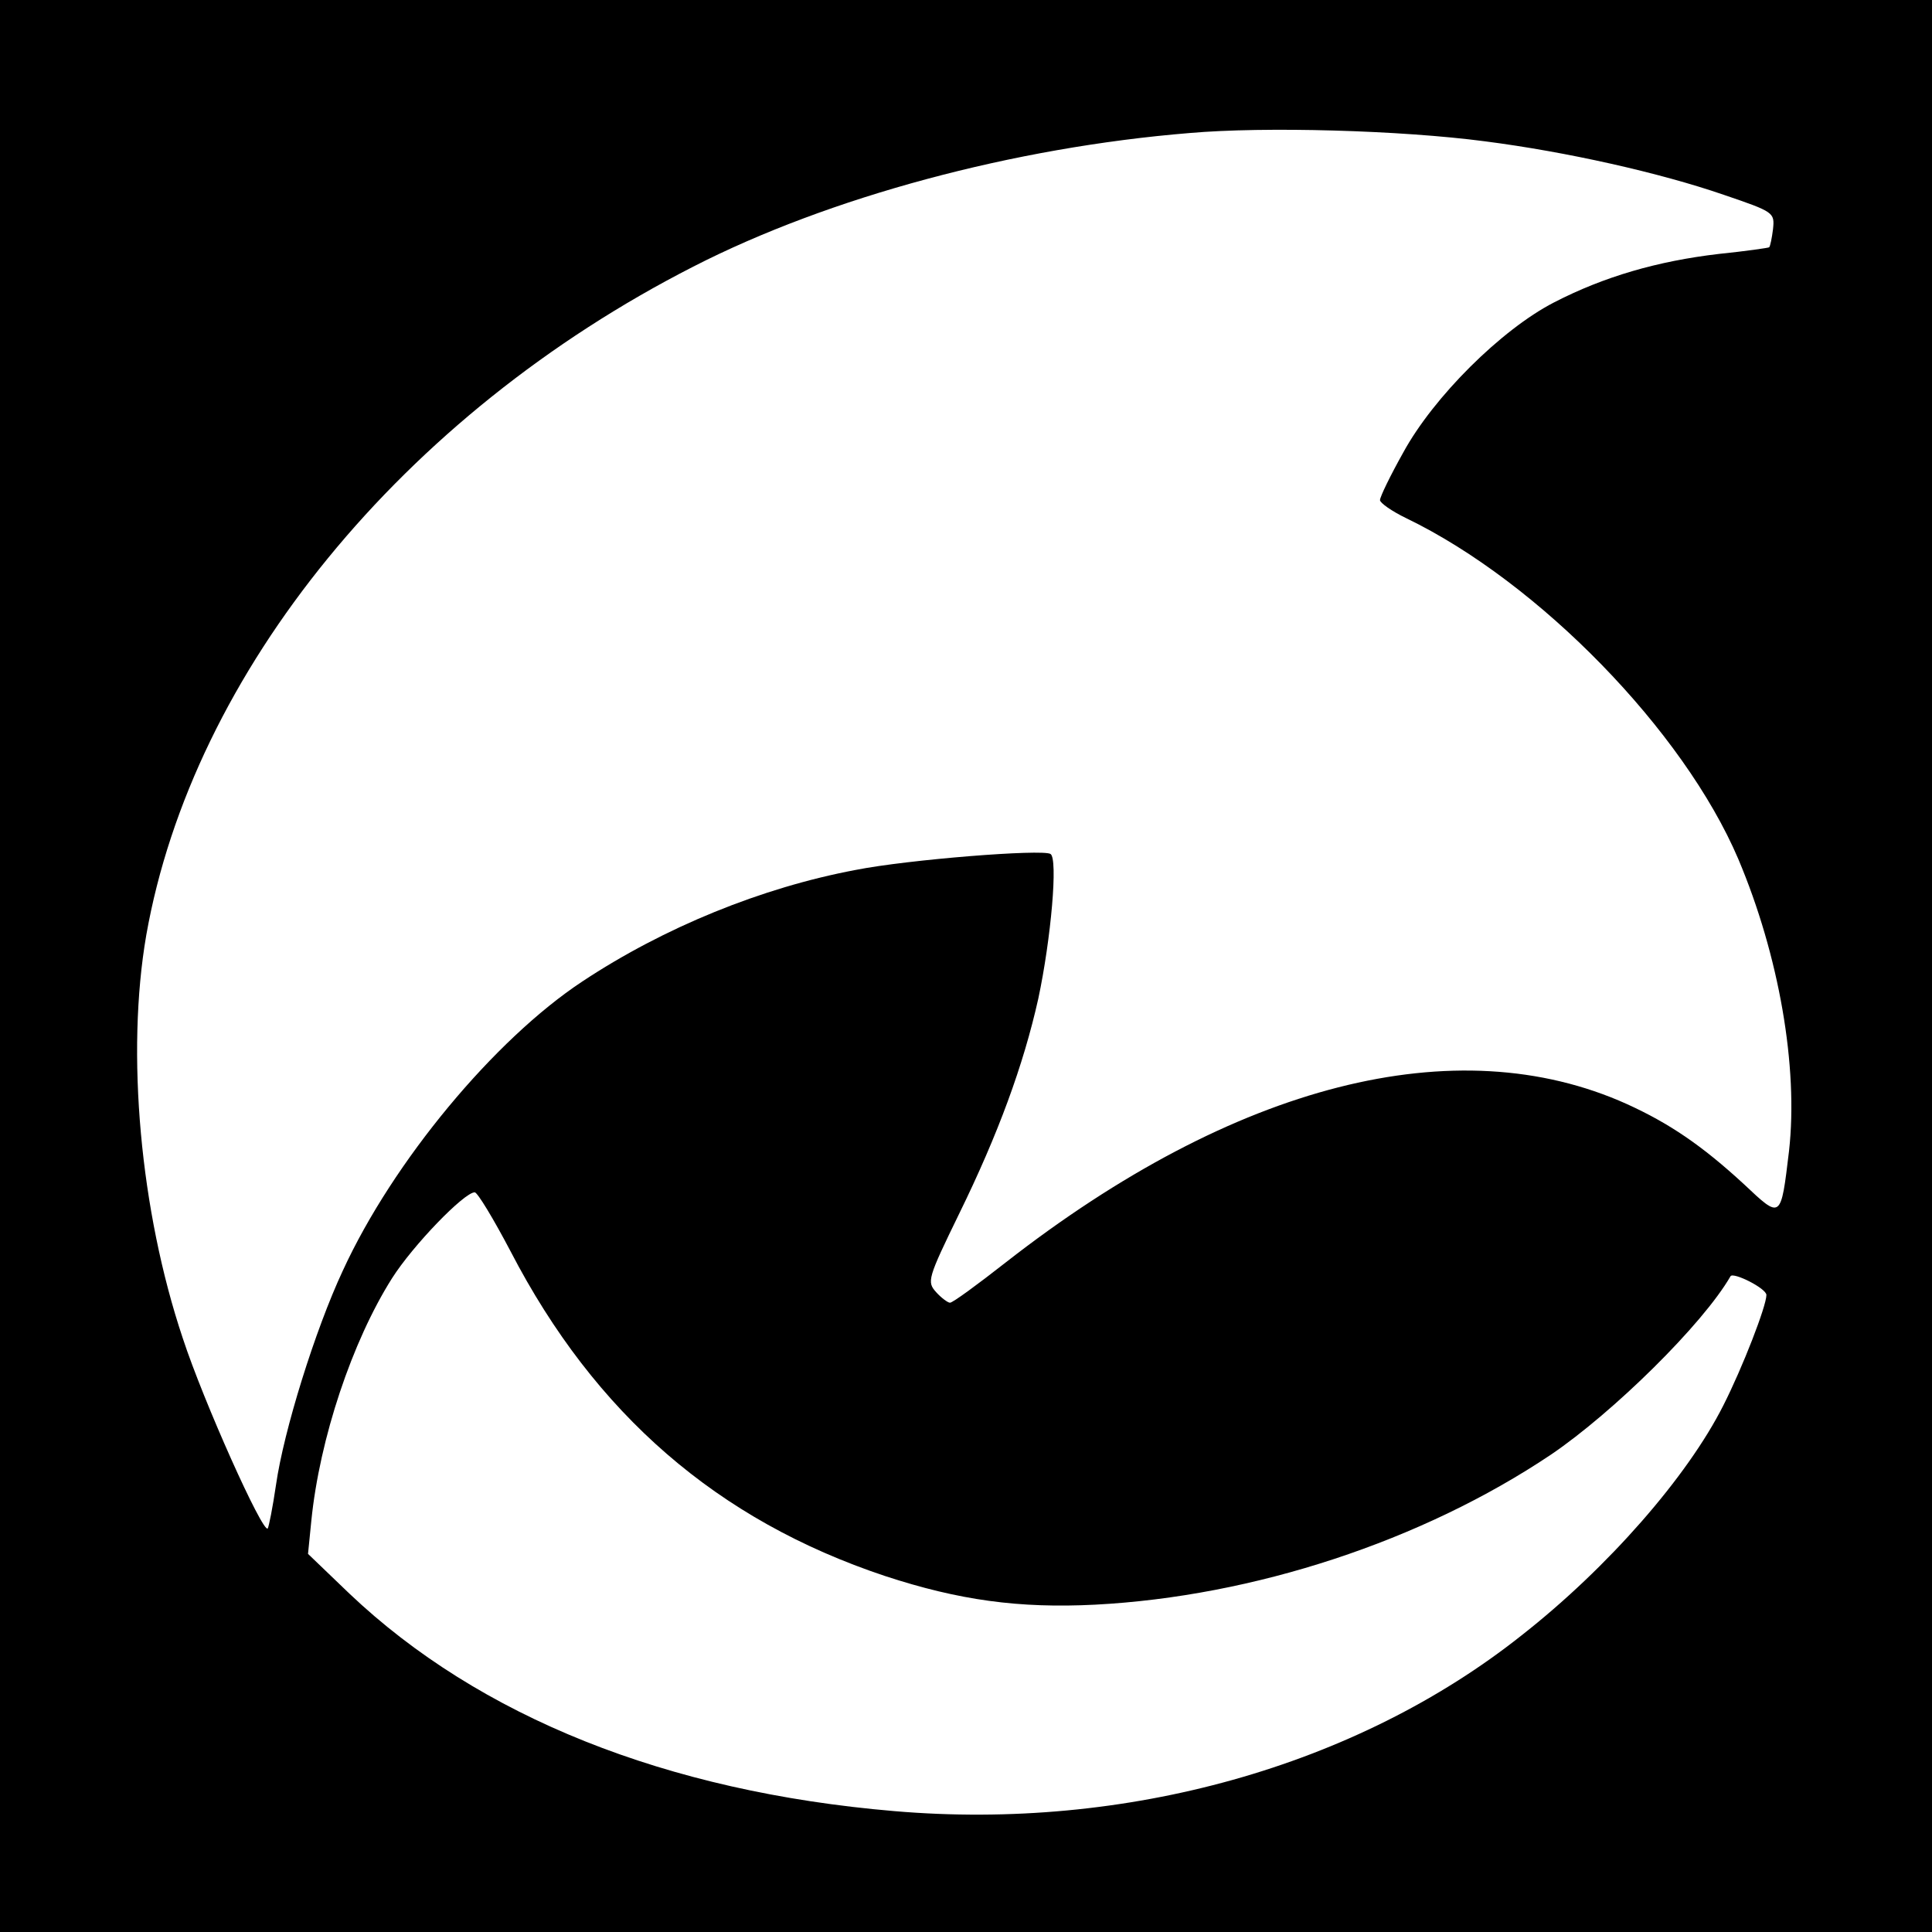 <?xml version="1.0" standalone="no"?>
<!DOCTYPE svg PUBLIC "-//W3C//DTD SVG 20010904//EN"
 "http://www.w3.org/TR/2001/REC-SVG-20010904/DTD/svg10.dtd">
<svg version="1.0" xmlns="http://www.w3.org/2000/svg"
 width="350pt" height="350pt" viewBox="0 0 350 350"
 preserveAspectRatio="xMidYMid meet">
<g transform="translate(0,350) scale(0.1,-0.1)"
fill="#000000" stroke="none">
<path d="M0 1750 l0 -1750 1750 0 1750 0 0 1750 0 1750 -1750 0 -1750 0 0
-1750z m2690 1494 c148 -19 317 -57 433 -97 91 -31 92 -32 89 -62 -2 -16 -5
-31 -7 -33 -1 -1 -42 -7 -91 -12 -111 -13 -208 -41 -299 -88 -95 -49 -218
-171 -273 -272 -23 -41 -42 -80 -42 -86 0 -5 21 -20 48 -33 240 -116 502 -385
601 -617 74 -175 109 -377 92 -529 -15 -125 -14 -124 -82 -60 -76 70 -135 110
-212 145 -309 139 -710 37 -1125 -287 -51 -40 -96 -73 -101 -73 -4 0 -16 9
-25 19 -17 19 -16 24 42 143 70 143 116 268 143 389 23 108 36 254 22 262 -15
9 -257 -10 -353 -29 -170 -32 -347 -104 -495 -202 -159 -105 -343 -326 -434
-524 -50 -107 -107 -290 -121 -388 -6 -41 -13 -76 -15 -79 -9 -9 -116 229
-154 345 -77 230 -103 516 -66 730 84 476 464 942 991 1211 246 126 581 216
899 242 137 12 383 5 535 -15z m-1765 -2011 c153 -295 375 -487 678 -588 134
-44 243 -59 381 -52 287 15 592 115 826 272 112 76 275 236 325 323 5 8 65
-22 65 -34 0 -20 -43 -131 -78 -200 -65 -129 -209 -294 -366 -417 -299 -237
-716 -354 -1136 -318 -413 35 -752 171 -987 394 l-75 72 6 60 c15 149 74 325
146 439 38 60 131 156 150 156 5 0 34 -48 65 -107z"/>
</g>
</svg>
